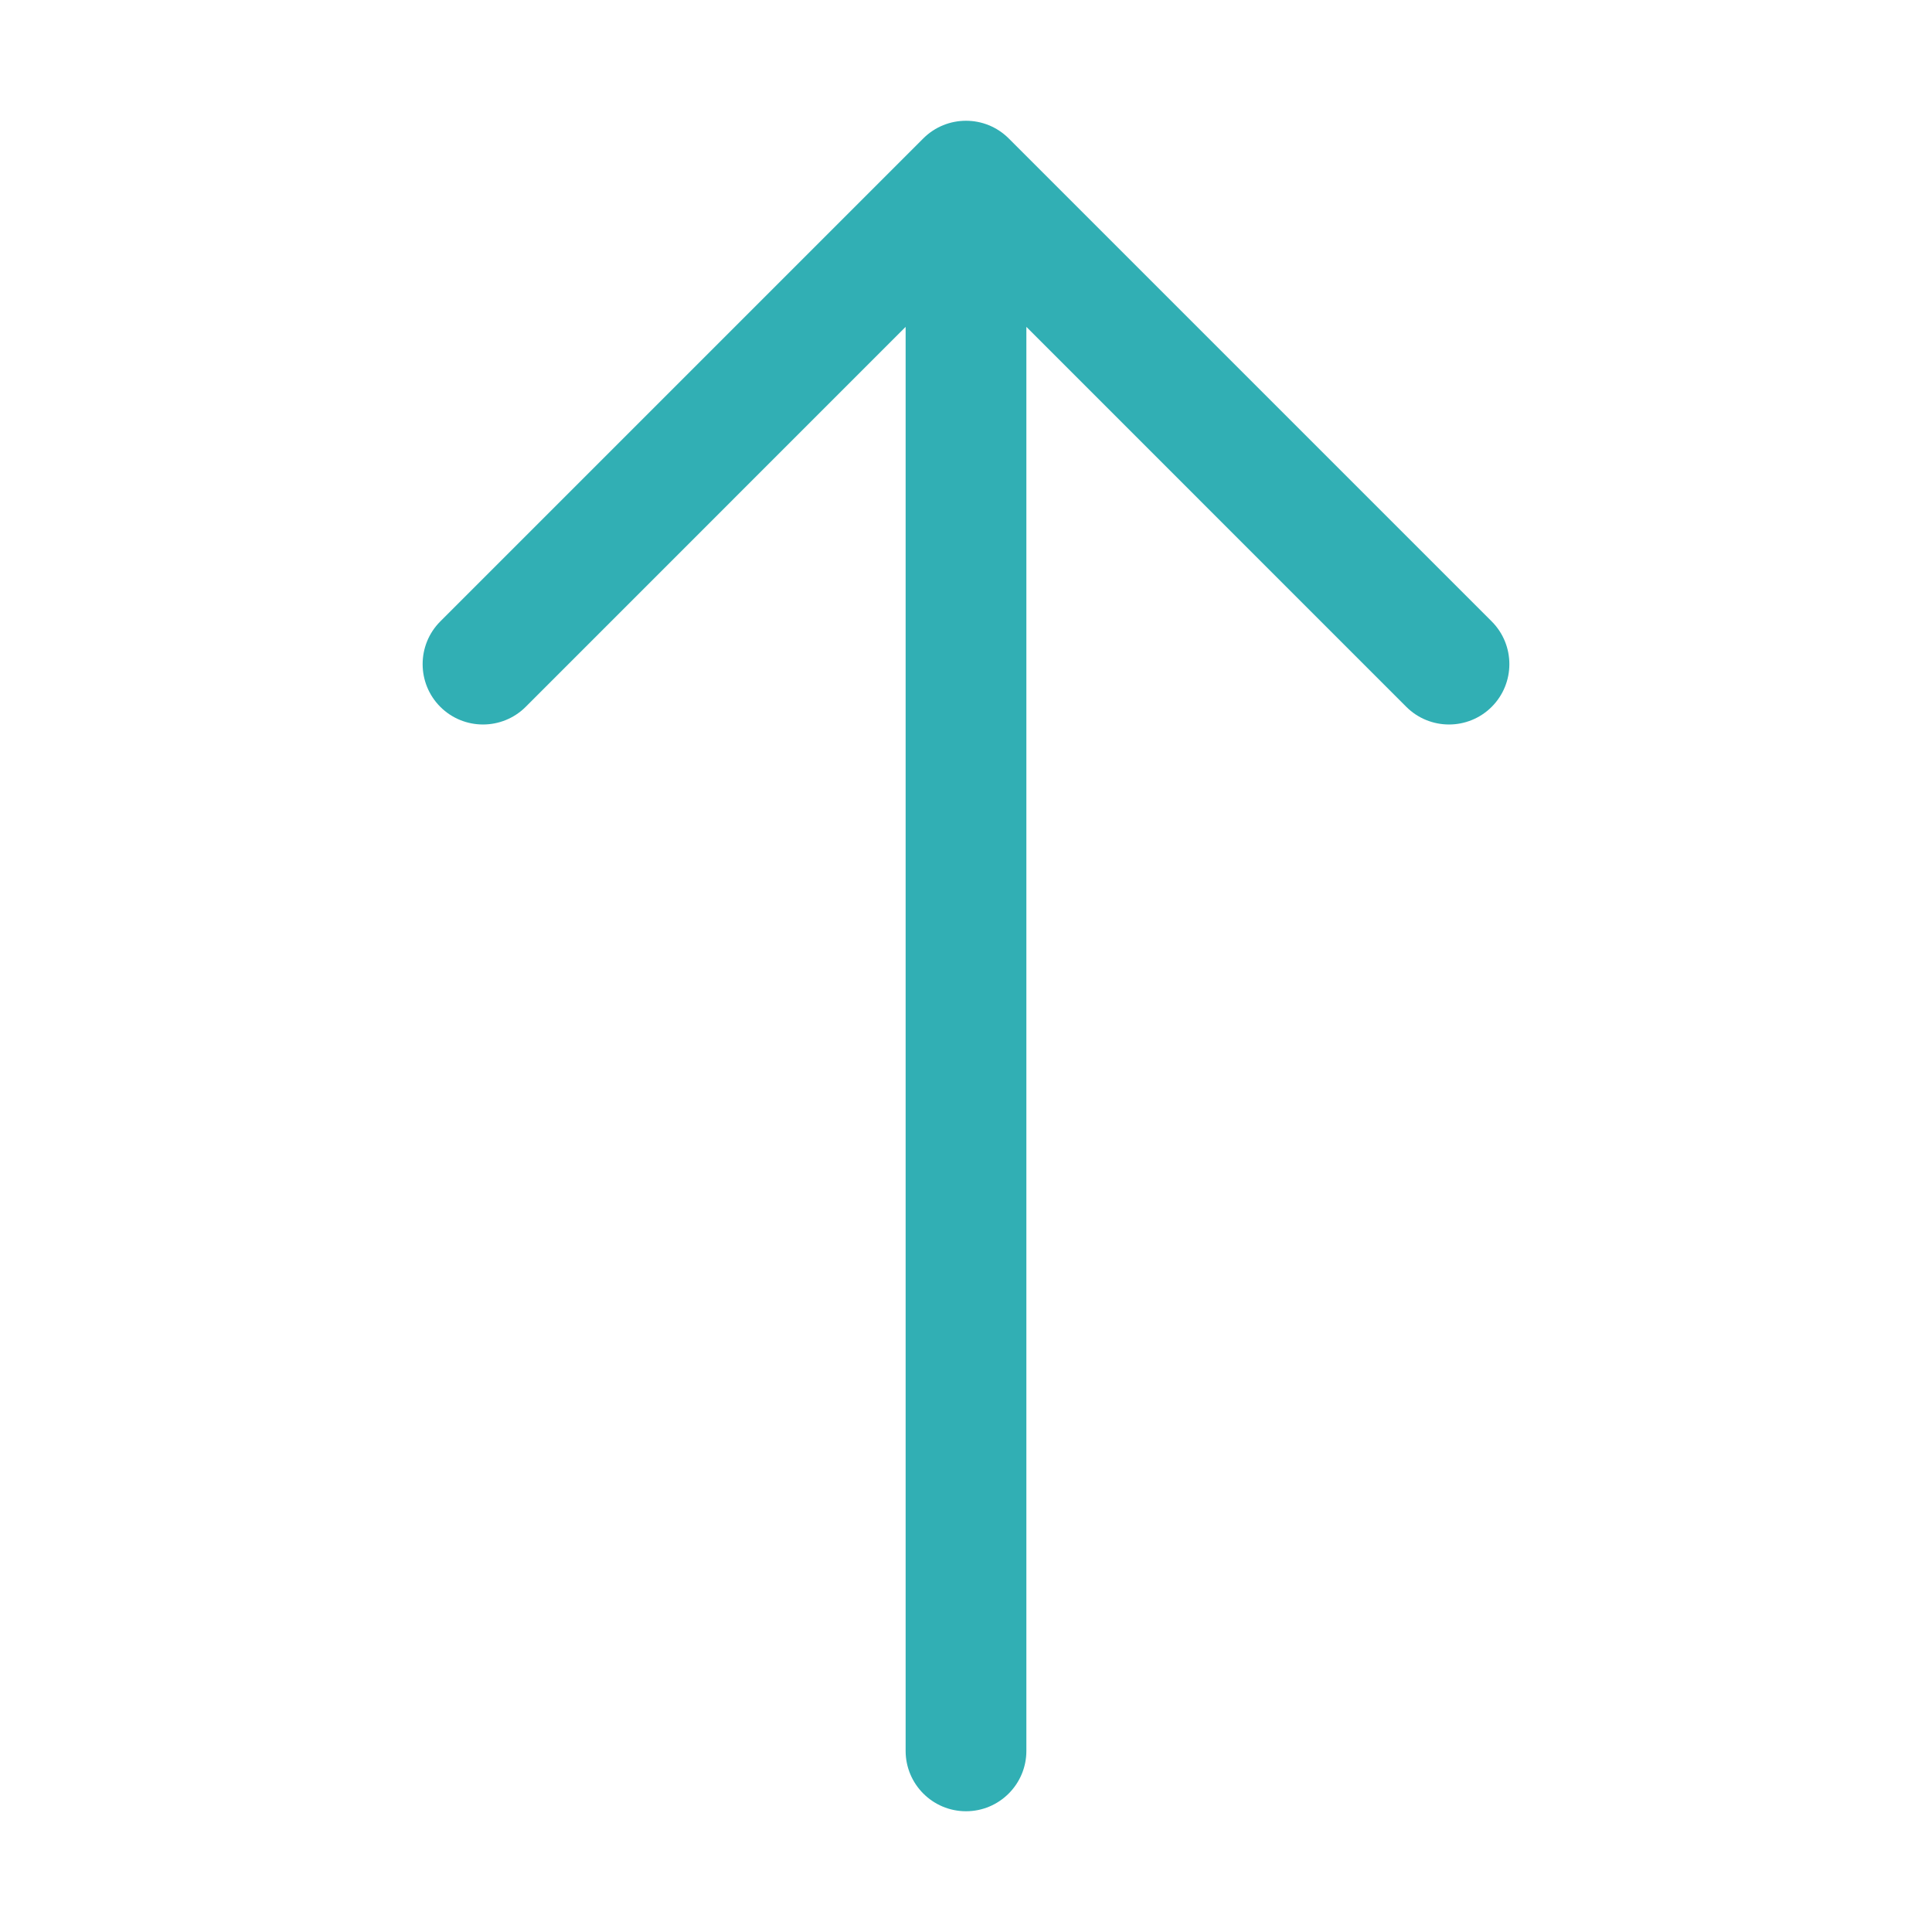 <svg width="48" height="48" viewBox="0 0 48 48" fill="none" xmlns="http://www.w3.org/2000/svg">
<path fill-rule="evenodd" clip-rule="evenodd" d="M24 45C24.828 45 25.5 44.328 25.5 43.5L25.5 8.121L34.939 17.561C35.525 18.146 36.475 18.146 37.061 17.561C37.646 16.975 37.646 16.025 37.061 15.439L25.061 3.439C24.475 2.854 23.525 2.854 22.939 3.439L10.939 15.439C10.354 16.025 10.354 16.975 10.939 17.561C11.525 18.146 12.475 18.146 13.061 17.561L22.5 8.121L22.5 43.5C22.5 44.328 23.172 45 24 45Z" fill="#31AFB4"/>
</svg>
